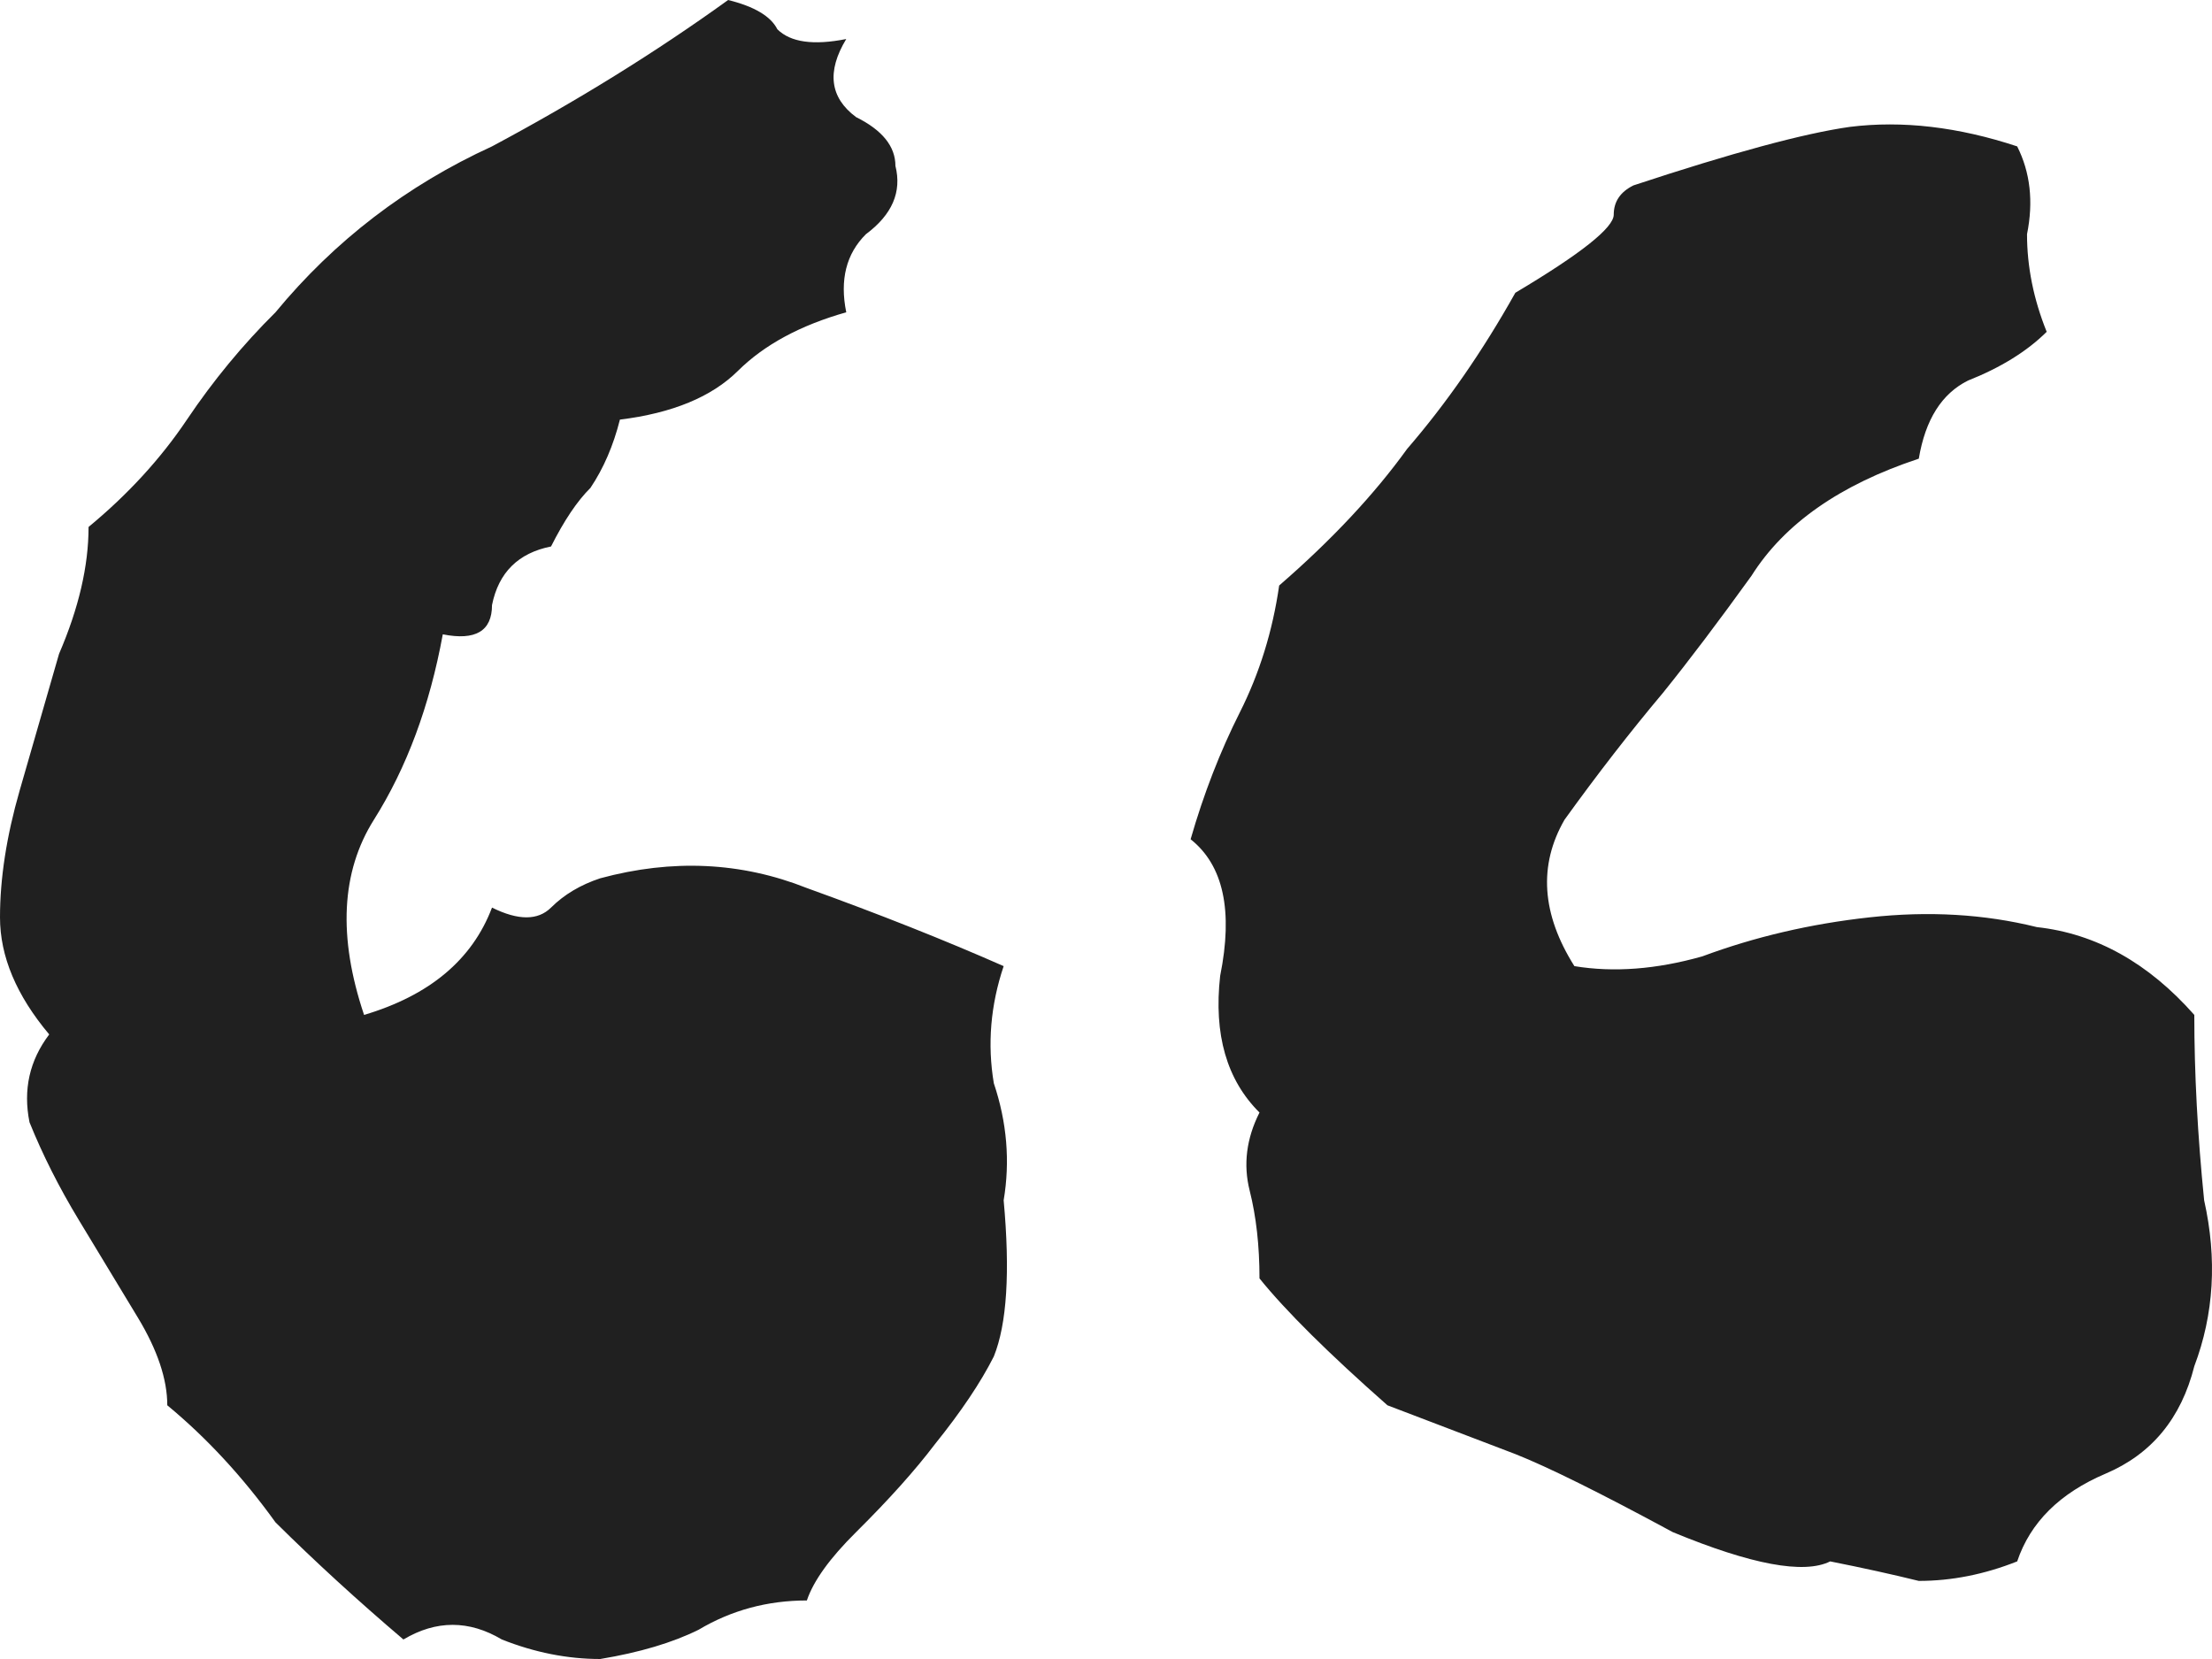 <svg width="56" height="42" viewBox="0 0 56 42" fill="none" xmlns="http://www.w3.org/2000/svg">
<path d="M9.217 25.694C10.878 25.2 11.957 24.294 12.456 22.977C13.12 23.306 13.618 23.306 13.95 22.977C14.282 22.647 14.697 22.4 15.196 22.235C17.023 21.741 18.766 21.823 20.427 22.482C22.254 23.141 23.915 23.8 25.409 24.459C25.077 25.447 24.994 26.435 25.16 27.424C25.492 28.412 25.575 29.4 25.409 30.388C25.575 32.2 25.492 33.518 25.16 34.341C24.828 35 24.33 35.741 23.666 36.565C23.167 37.224 22.503 37.965 21.673 38.788C21.008 39.447 20.593 40.023 20.427 40.518C19.431 40.518 18.517 40.765 17.687 41.259C17.023 41.588 16.192 41.835 15.196 42C14.365 42 13.535 41.835 12.705 41.506C11.874 41.012 11.044 41.012 10.213 41.506C9.051 40.518 7.972 39.529 6.975 38.541C6.145 37.388 5.231 36.4 4.235 35.577C4.235 34.918 3.986 34.176 3.488 33.353C2.989 32.529 2.491 31.706 1.993 30.882C1.495 30.059 1.079 29.235 0.747 28.412C0.581 27.588 0.747 26.847 1.246 26.188C0.415 25.2 0 24.212 0 23.224C0 22.235 0.166 21.165 0.498 20.012C0.83 18.859 1.163 17.706 1.495 16.553C1.993 15.4 2.242 14.329 2.242 13.341C3.238 12.518 4.069 11.612 4.733 10.623C5.397 9.635 6.145 8.729 6.975 7.906C8.47 6.094 10.297 4.694 12.456 3.706C14.614 2.553 16.607 1.318 18.434 0C19.099 0.165 19.514 0.412 19.68 0.741C20.012 1.071 20.593 1.153 21.424 0.988C20.925 1.812 21.008 2.471 21.673 2.965C22.337 3.294 22.669 3.706 22.669 4.2C22.835 4.859 22.586 5.435 21.922 5.929C21.424 6.424 21.257 7.082 21.424 7.906C20.261 8.235 19.348 8.729 18.683 9.388C18.019 10.047 17.023 10.459 15.694 10.623C15.528 11.282 15.279 11.859 14.947 12.353C14.614 12.682 14.282 13.177 13.95 13.835C13.12 14 12.622 14.494 12.456 15.318C12.456 15.976 12.04 16.224 11.21 16.059C10.878 17.871 10.297 19.435 9.466 20.753C8.636 22.071 8.553 23.718 9.217 25.694ZM51.068 3.706C51.4 4.365 51.483 5.106 51.317 5.929C51.317 6.753 51.483 7.576 51.815 8.4C51.317 8.894 50.652 9.306 49.822 9.635C49.158 9.965 48.743 10.623 48.577 11.612C46.584 12.271 45.172 13.259 44.342 14.576C43.511 15.729 42.764 16.718 42.1 17.541C41.269 18.529 40.439 19.6 39.608 20.753C38.944 21.906 39.027 23.141 39.858 24.459C40.854 24.623 41.934 24.541 43.096 24.212C44.425 23.718 45.836 23.388 47.331 23.224C48.826 23.059 50.237 23.141 51.566 23.471C53.06 23.635 54.389 24.377 55.552 25.694C55.552 27.177 55.635 28.741 55.801 30.388C56.133 31.871 56.05 33.271 55.552 34.588C55.219 35.906 54.472 36.812 53.31 37.306C52.147 37.8 51.4 38.541 51.068 39.529C50.237 39.859 49.407 40.023 48.577 40.023C47.912 39.859 47.165 39.694 46.334 39.529C45.67 39.859 44.342 39.612 42.349 38.788C40.522 37.8 39.193 37.141 38.363 36.812L35.125 35.577C33.63 34.259 32.55 33.188 31.886 32.365C31.886 31.541 31.803 30.8 31.637 30.141C31.471 29.482 31.554 28.823 31.886 28.165C31.056 27.341 30.724 26.188 30.89 24.706C31.222 23.059 30.973 21.906 30.142 21.247C30.474 20.094 30.89 19.023 31.388 18.035C31.886 17.047 32.218 15.976 32.384 14.823C33.713 13.671 34.792 12.518 35.623 11.365C36.619 10.212 37.533 8.894 38.363 7.412C40.024 6.424 40.854 5.765 40.854 5.435C40.854 5.106 41.02 4.859 41.352 4.694C43.843 3.871 45.67 3.376 46.833 3.212C48.161 3.047 49.573 3.212 51.068 3.706Z" fill="#202020"/>
</svg>
